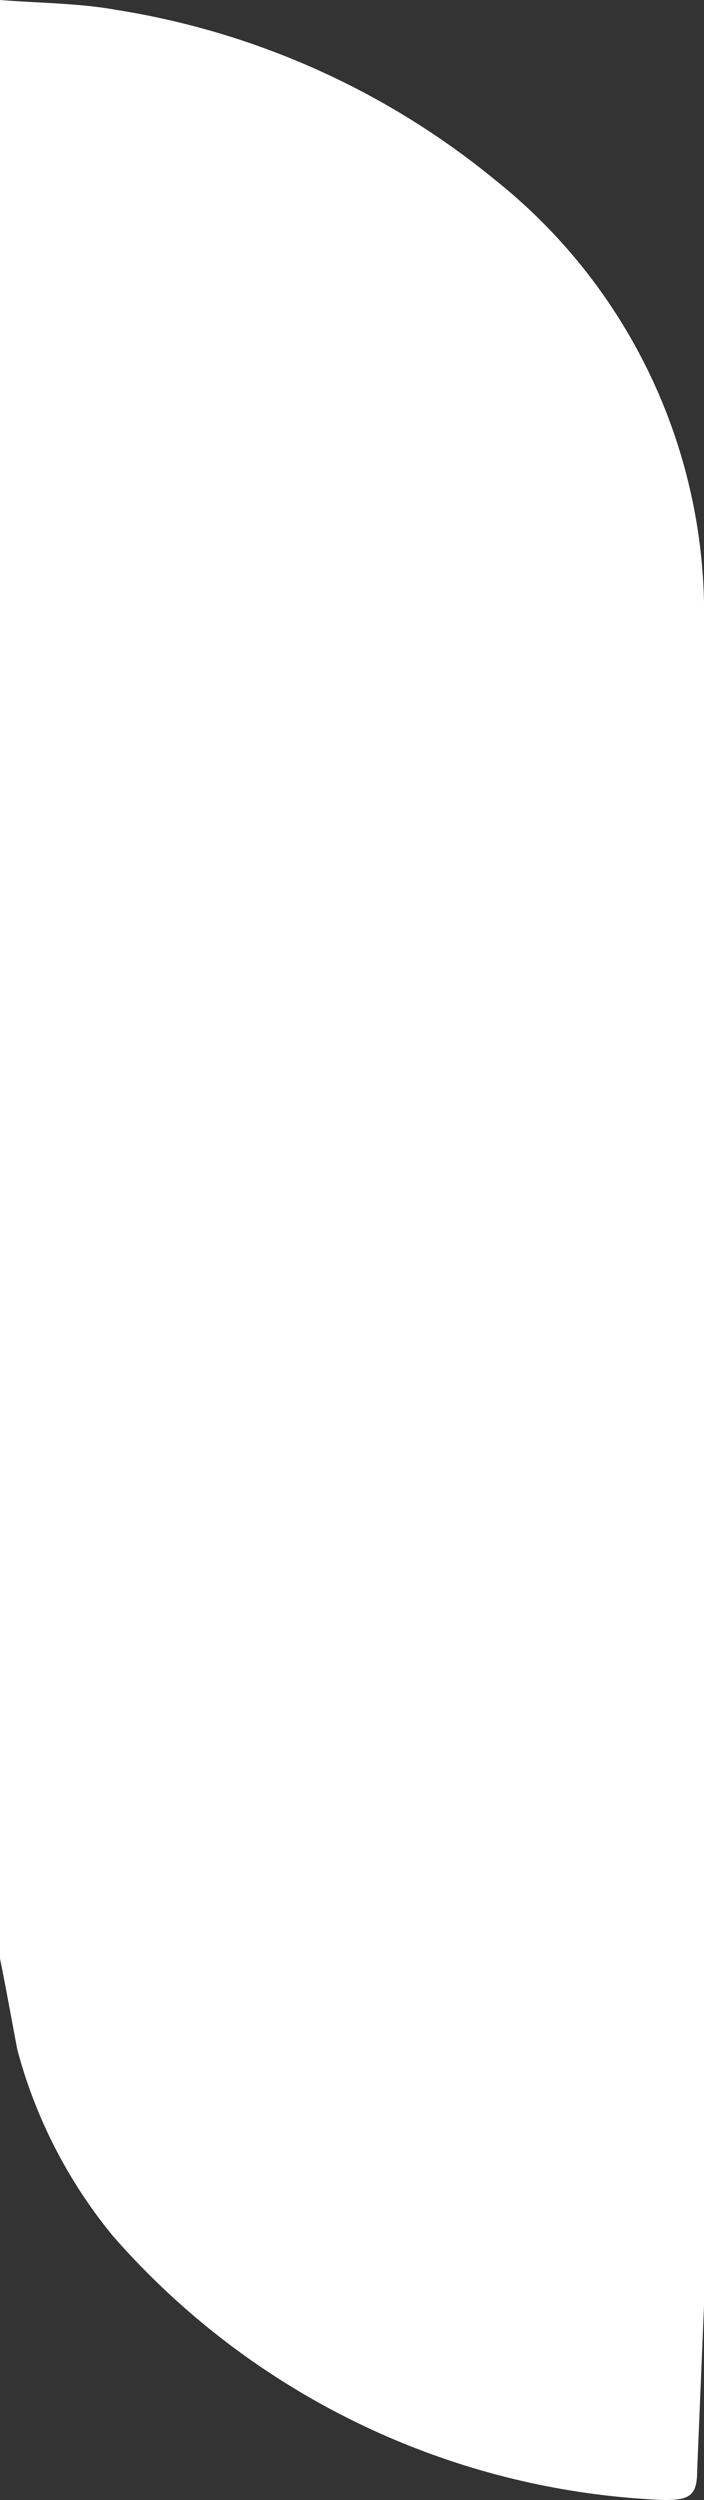 <svg xmlns="http://www.w3.org/2000/svg" viewBox="0 0 11.36 40.31"><rect x="0" y="0" width="11.36" height="40.31" fill="#333333" stroke="none"/><title>logo-right</title><g id="Layer_2" data-name="Layer 2"><g id="Layer_1-2" data-name="Layer 1"><g id="Layer_1-2-2" data-name="Layer 1-2"><path d="M11.36,37.17V18.07h0V9.72A8.94,8.94,0,0,0,8,2.91,12.79,12.79,0,0,0,1.88.16C1.28.05.62.05,0,0V9.79H0V30.55H0v.84a.61.61,0,0,0,0,.19c.1.49.19,1,.28,1.47h0a7.94,7.94,0,0,0,1.54,3,12.48,12.48,0,0,0,8.9,4.26c.41,0,.53-.07.53-.48Z" style="fill:#fff"/></g></g></g></svg>